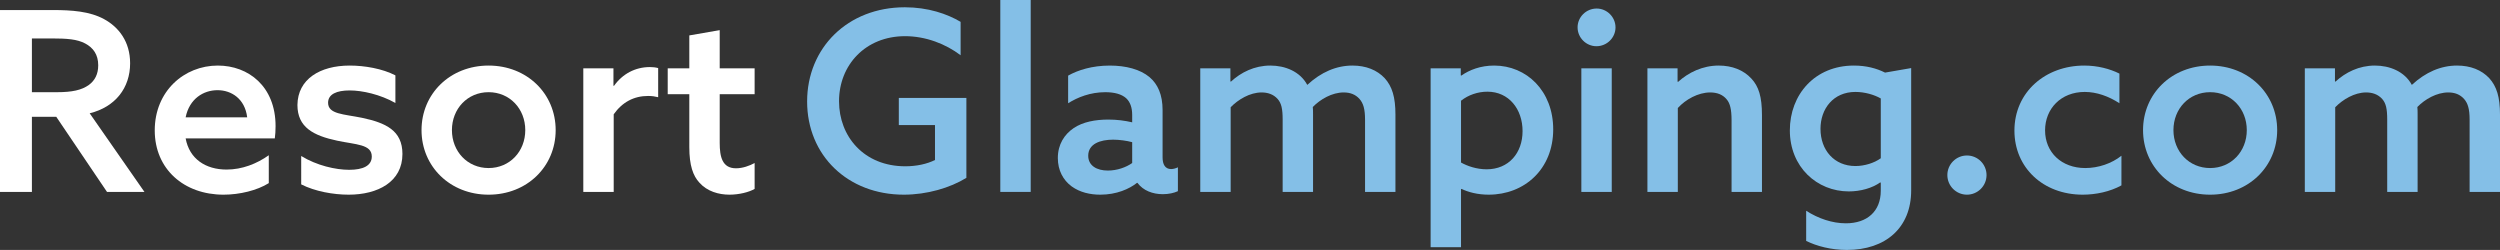 <?xml version="1.0" encoding="utf-8"?>
<!-- Generator: Adobe Illustrator 23.0.4, SVG Export Plug-In . SVG Version: 6.00 Build 0)  -->
<svg version="1.1" id="レイヤー_1" xmlns="http://www.w3.org/2000/svg" xmlns:xlink="http://www.w3.org/1999/xlink" x="0px"
	 y="0px" viewBox="0 0 760.565 76.038" style="enable-background:new 0 0 760.565 76.038;" xml:space="preserve">
<rect x="0" y="0" width="760.565" height="76.038" fill="#333333" stroke="none"/>
<style type="text/css">
	.st0{fill:#FFFFFF;}
	.st1{fill:#84BFE7;}
</style>
<g>
	<path class="st0" d="M0,3.057h16.125c5.655,0,11.157,0.382,15.513,2.751c4.509,2.446,7.948,6.878,7.948,13.45
		c0,7.489-4.508,13.297-12.304,15.207l16.66,23.92H32.555l-15.437-22.85H9.706v22.85H0V3.057z M17.424,28.046
		c4.432,0,7.413-0.611,9.629-2.216c1.758-1.299,2.828-3.209,2.828-5.96c0-3.286-1.528-5.35-3.974-6.649
		c-2.445-1.3-5.502-1.528-10.317-1.528H9.706v16.354H17.424z"/>
	<path class="st0" d="M56.477,42.108c1.146,6.266,6.114,9.476,12.456,9.476c4.738,0,9.171-1.758,12.839-4.356v8.483
		c-3.515,2.216-8.865,3.515-13.756,3.515c-12.075,0-20.939-7.794-20.939-19.564c0-11.921,8.941-19.716,19.182-19.716
		c9.323,0,17.577,6.343,17.577,18.417c0,1.223-0.077,2.751-0.23,3.745H56.477z M75.2,35.688c-0.688-5.655-4.815-8.253-9.018-8.253
		c-4.28,0-8.559,2.598-9.706,8.253H75.2z"/>
	<path class="st0" d="M91.633,47.457c4.738,2.904,10.47,4.203,14.596,4.203c4.203,0,6.878-1.223,6.878-4.05
		c0-3.745-4.814-3.591-10.546-4.814c-7.183-1.529-12.074-4.05-12.074-10.852c0.076-7.871,6.878-11.998,15.896-11.998
		c4.509,0,9.934,0.917,13.908,2.98v8.406c-4.585-2.598-10.087-3.821-13.908-3.821c-3.974,0-6.572,1.146-6.572,3.745
		c0,3.515,4.738,3.439,10.316,4.585c7.184,1.528,12.304,3.821,12.304,11.004c0,8.483-7.489,12.38-16.354,12.38
		c-4.662,0-10.241-0.993-14.444-3.133V47.457z"/>
	<path class="st0" d="M148.644,19.946c11.692,0,20.404,8.559,20.404,19.64s-8.712,19.64-20.404,19.64s-20.404-8.559-20.404-19.64
		S136.952,19.946,148.644,19.946z M148.644,51.125c6.419,0,11.158-5.044,11.158-11.54s-4.738-11.54-11.158-11.54
		s-11.157,5.044-11.157,11.54S142.225,51.125,148.644,51.125z"/>
	<path class="st0" d="M177.457,20.786h9.171v5.273l0.153,0.076c2.598-3.668,6.496-5.731,10.928-5.731
		c0.841,0,1.681,0.076,2.522,0.306v8.864c-0.917-0.229-1.834-0.382-3.057-0.382c-4.356,0-7.871,1.91-10.47,5.579v23.614h-9.247
		V20.786z"/>
	<path class="st0" d="M229.576,57.468c-1.681,0.993-4.738,1.757-7.642,1.757c-3.286,0-6.801-0.993-9.17-3.668
		c-1.911-2.063-3.057-5.196-3.057-10.775V28.658h-6.572v-7.871h6.572V10.775l9.247-1.605v11.616h10.623v7.871h-10.623v14.825
		c0,4.204,0.765,7.719,4.968,7.719c1.987,0,4.127-0.764,5.655-1.605V57.468z"/>
	<path class="st1" d="M294,54.106c-4.967,3.057-11.998,5.12-19.029,5.12c-17.042,0-29.422-11.921-29.422-28.352
		c0-16.277,12.304-28.658,29.728-28.658c7.031,0,12.839,1.987,16.966,4.432v10.165c-4.509-3.44-10.623-5.808-16.889-5.808
		c-12.074,0-20.099,8.788-20.099,19.793c0,10.699,7.566,19.792,20.175,19.792c3.363,0,6.572-0.688,9.018-1.91V38.057h-11.004v-8.253
		H294V54.106z"/>
	<path class="st1" d="M304.319,0h9.247v58.385h-9.247V0z"/>
	<path class="st1" d="M345.892,55.634c-2.293,1.834-6.19,3.591-11.157,3.591c-3.057,0-6.19-0.688-8.712-2.521
		c-2.598-1.911-4.203-4.891-4.203-8.636c0-4.127,1.987-7.184,4.815-9.095s6.648-2.598,10.546-2.598c2.598,0,4.967,0.305,7.26,0.84
		V35c0-2.293-0.611-3.974-1.834-5.12c-1.376-1.223-3.515-1.834-6.343-1.834c-4.509,0-8.406,1.528-11.31,3.363v-8.406
		c2.98-1.682,7.336-3.057,12.686-3.057c4.891,0,9.247,1.146,12.074,3.515c2.522,2.14,3.974,5.349,3.974,10.011v14.443
		c0,2.064,0.764,3.516,2.598,3.516c0.688,0,1.452-0.23,2.063-0.535v7.26c-1.146,0.535-2.751,0.917-4.585,0.917
		c-3.057,0-5.961-1.07-7.718-3.439H345.892z M344.44,43.254c-1.681-0.458-3.974-0.764-5.808-0.764c-3.821,0-7.566,1.223-7.566,4.891
		c0,3.057,2.675,4.509,5.961,4.509c2.828,0,5.579-0.994,7.413-2.293V43.254z"/>
	<path class="st1" d="M415.283,36.376c0-3.21-0.535-4.968-1.681-6.267c-1.223-1.376-2.828-1.987-4.815-1.987
		c-3.515,0-7.107,2.063-9.4,4.432c0.076,0.688,0.076,1.452,0.076,2.293v23.538h-9.246V36.376c0-3.286-0.382-4.968-1.528-6.267
		c-1.3-1.452-3.057-1.987-4.891-1.987c-3.516,0-7.108,2.139-9.4,4.509v25.753h-9.247V20.786h9.171v3.974l0.153,0.076
		c3.057-2.828,7.184-4.891,11.998-4.891c4.433,0,9.018,1.757,11.234,5.884c4.203-3.897,8.864-5.884,13.755-5.884
		c4.127,0,7.489,1.375,9.782,3.821c2.293,2.522,3.286,5.808,3.286,11.081v23.538h-9.247V36.376z"/>
	<path class="st1" d="M444.48,75.198h-9.247V20.786h9.171v2.14l0.153,0.076c2.522-1.758,5.885-3.057,10.011-3.057
		c9.858,0,17.959,7.718,17.959,19.41c0,12.075-8.713,19.869-19.641,19.869c-3.363,0-6.19-0.764-8.253-1.757l-0.153,0.076V75.198z
		 M452.275,51.507c6.725,0,10.928-4.967,10.928-11.616s-4.127-11.998-10.699-11.998c-2.903,0-5.808,0.994-8.024,2.751v18.799
		C446.39,50.514,449.218,51.507,452.275,51.507z"/>
	<path class="st1" d="M485.749,2.598c3.133,0,5.731,2.598,5.731,5.731s-2.598,5.731-5.808,5.731c-3.134,0-5.732-2.598-5.732-5.731
		S482.539,2.598,485.749,2.598z M481.087,20.786h9.247v37.599h-9.247V20.786z"/>
	<path class="st1" d="M501.186,20.786h9.171v4.05l0.153,0.076c3.134-2.827,7.413-4.967,12.38-4.967c4.05,0,7.566,1.375,9.935,3.973
		c2.216,2.37,3.209,5.503,3.209,11.081v23.385h-9.247v-21.78c0-3.363-0.458-5.197-1.528-6.419c-1.146-1.376-2.827-2.063-4.967-2.063
		c-3.668,0-7.489,2.139-9.858,4.738v25.525h-9.247V20.786z"/>
	<path class="st1" d="M549.486,64.116c3.668,2.37,7.948,3.821,12.074,3.821c6.419,0,10.622-3.591,10.622-9.934v-2.369l-0.153-0.153
		c-2.446,1.758-6.037,2.752-9.553,2.752c-9.706,0-17.958-7.413-17.958-18.571c0-10.852,7.565-19.716,19.487-19.716
		c3.745,0,6.878,0.84,9.477,2.14l7.948-1.376v37.217c0,11.386-7.795,18.112-19.564,18.112c-4.738,0-9.171-1.146-12.38-2.751V64.116z
		 M572.183,29.956c-1.987-1.146-4.891-1.987-7.718-1.987c-6.725,0-10.623,5.12-10.623,11.234c0,6.496,4.203,11.31,10.623,11.31
		c2.751,0,5.731-0.917,7.718-2.369V29.956z"/>
	<path class="st1" d="M598.396,47.304c3.286,0,5.961,2.675,5.961,5.96c0,3.286-2.675,5.961-5.961,5.961
		c-3.286,0-5.96-2.675-5.96-5.961C592.435,49.979,595.11,47.304,598.396,47.304z"/>
	<path class="st1" d="M645.395,56.398c-3.439,1.91-7.794,2.827-11.769,2.827c-12.074,0-20.786-8.253-20.786-19.487
		c0-11.769,9.476-19.792,21.245-19.792c4.05,0,7.795,0.993,10.699,2.445v9.018c-3.286-2.139-6.955-3.439-10.546-3.439
		c-7.26,0-12.074,5.12-12.074,11.692c0,6.725,5.043,11.463,12.227,11.463c3.974,0,8.025-1.376,11.004-3.745V56.398z"/>
	<path class="st1" d="M672.374,19.946c11.692,0,20.404,8.559,20.404,19.64s-8.712,19.64-20.404,19.64s-20.404-8.559-20.404-19.64
		S660.681,19.946,672.374,19.946z M672.374,51.125c6.419,0,11.158-5.044,11.158-11.54s-4.738-11.54-11.158-11.54
		s-11.157,5.044-11.157,11.54S665.954,51.125,672.374,51.125z"/>
	<path class="st1" d="M751.319,36.376c0-3.21-0.535-4.968-1.682-6.267c-1.223-1.376-2.827-1.987-4.815-1.987
		c-3.515,0-7.106,2.063-9.4,4.432c0.077,0.688,0.077,1.452,0.077,2.293v23.538h-9.247V36.376c0-3.286-0.382-4.968-1.528-6.267
		c-1.299-1.452-3.057-1.987-4.891-1.987c-3.515,0-7.107,2.139-9.4,4.509v25.753h-9.247V20.786h9.171v3.974l0.153,0.076
		c3.057-2.828,7.183-4.891,11.998-4.891c4.433,0,9.018,1.757,11.234,5.884c4.203-3.897,8.865-5.884,13.756-5.884
		c4.126,0,7.489,1.375,9.782,3.821c2.293,2.522,3.286,5.808,3.286,11.081v23.538h-9.246V36.376z"/>
</g>
<g>
</g>
<g>
</g>
<g>
</g>
<g>
</g>
<g>
</g>
<g>
</g>
</svg>

